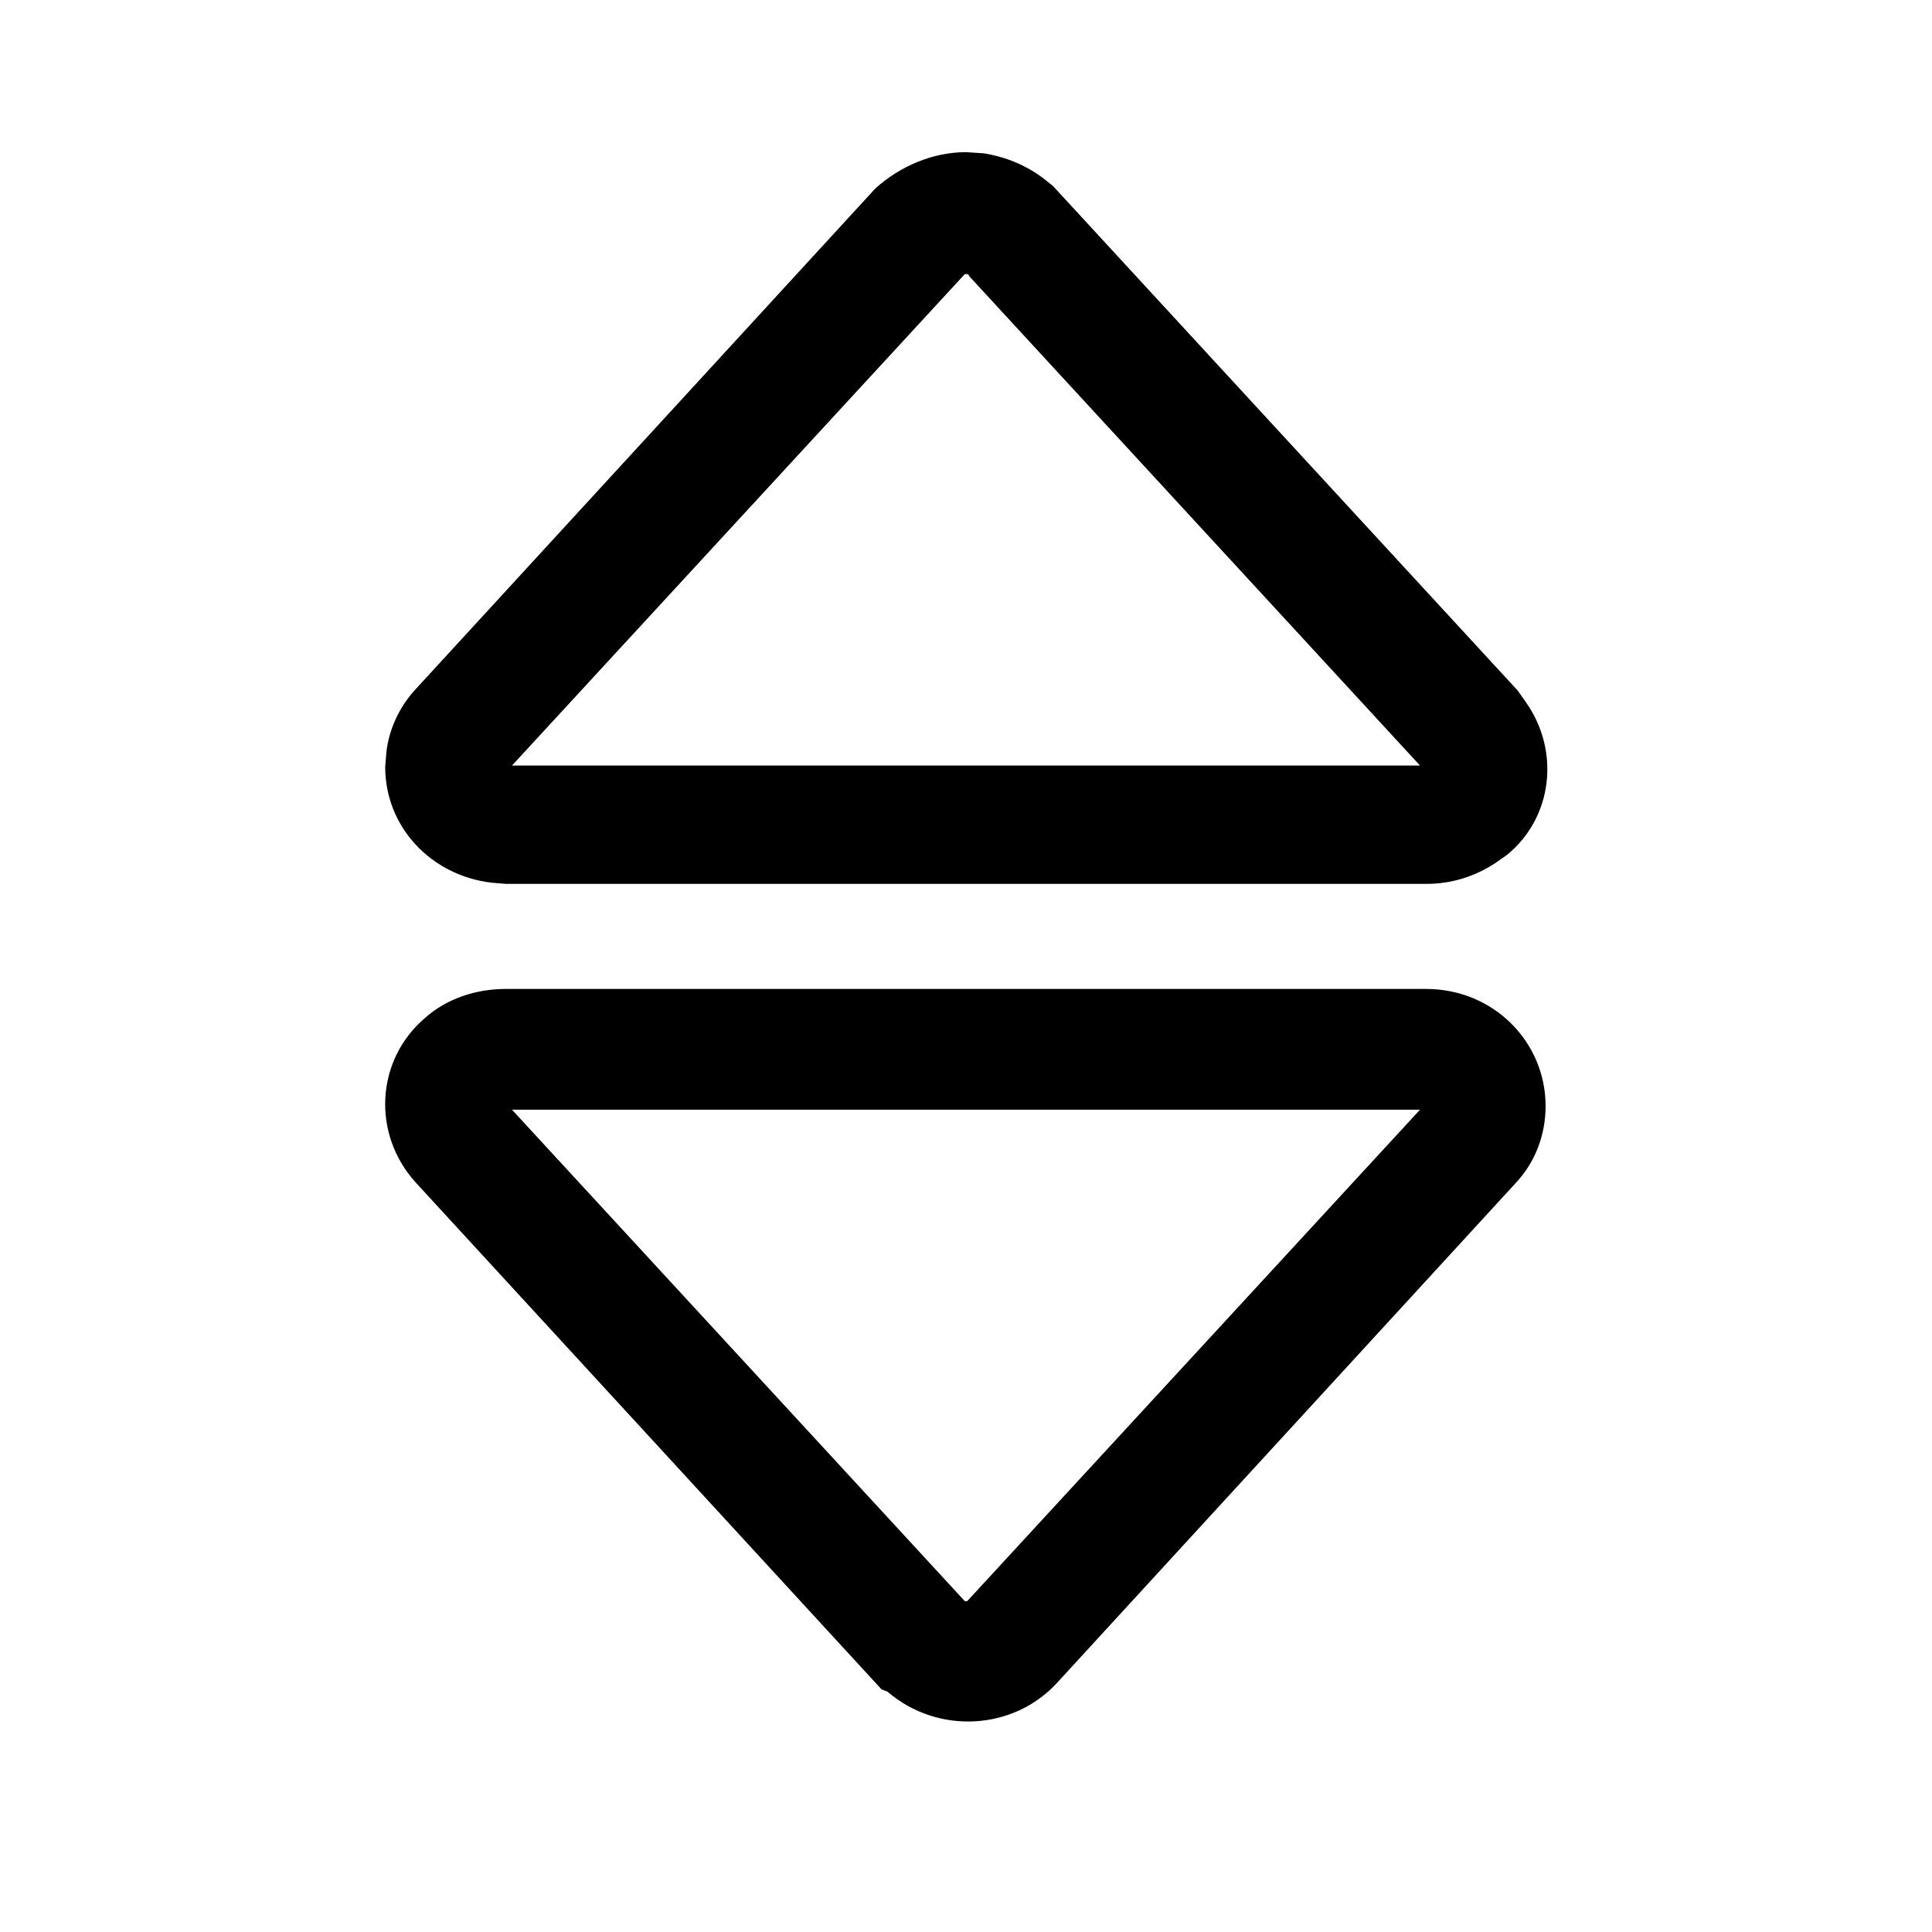 <?xml version="1.0" encoding="utf-8"?>
<!-- Generator: Adobe Illustrator 26.0.2, SVG Export Plug-In . SVG Version: 6.00 Build 0)  -->
<svg version="1.1" id="图层_1" xmlns="http://www.w3.org/2000/svg" xmlns:xlink="http://www.w3.org/1999/xlink" x="0px" y="0px"
	 viewBox="0 0 16 16" style="enable-background:new 0 0 16 16;" xml:space="preserve">
<style type="text/css">
	.st0{fill:none;}
</style>
<rect id="size" class="st0" />
<path id="形状结合" class="st1" d="M8,1.26l0.15,0.01C8.33,1.3,8.51,1.37,8.67,1.5l0.05,0.04l3.85,4.18l0.07,0.1
	c0.28,0.4,0.22,0.95-0.16,1.26l-0.1,0.07c-0.17,0.11-0.36,0.17-0.57,0.17H4.19L4.07,7.31c-0.5-0.06-0.88-0.46-0.88-0.96L3.2,6.23
	c0.02-0.19,0.11-0.38,0.24-0.52l3.81-4.15C7.45,1.38,7.72,1.26,8,1.26z M8.01,2.27H7.99L4.24,6.34h7.52L8.02,2.28h0.01L8.01,2.27z
	 M11.81,8.19c0.56,0,0.99,0.44,0.99,0.97c0,0.23-0.08,0.46-0.25,0.64l-3.79,4.13c-0.36,0.4-0.99,0.44-1.41,0.08L7.3,13.99L3.44,9.79
	c-0.36-0.4-0.33-1.01,0.08-1.36c0.18-0.16,0.42-0.24,0.67-0.24H11.81z M11.76,9.19H4.24l3.75,4.07H8h0.01L11.76,9.19z"/>
</svg>
